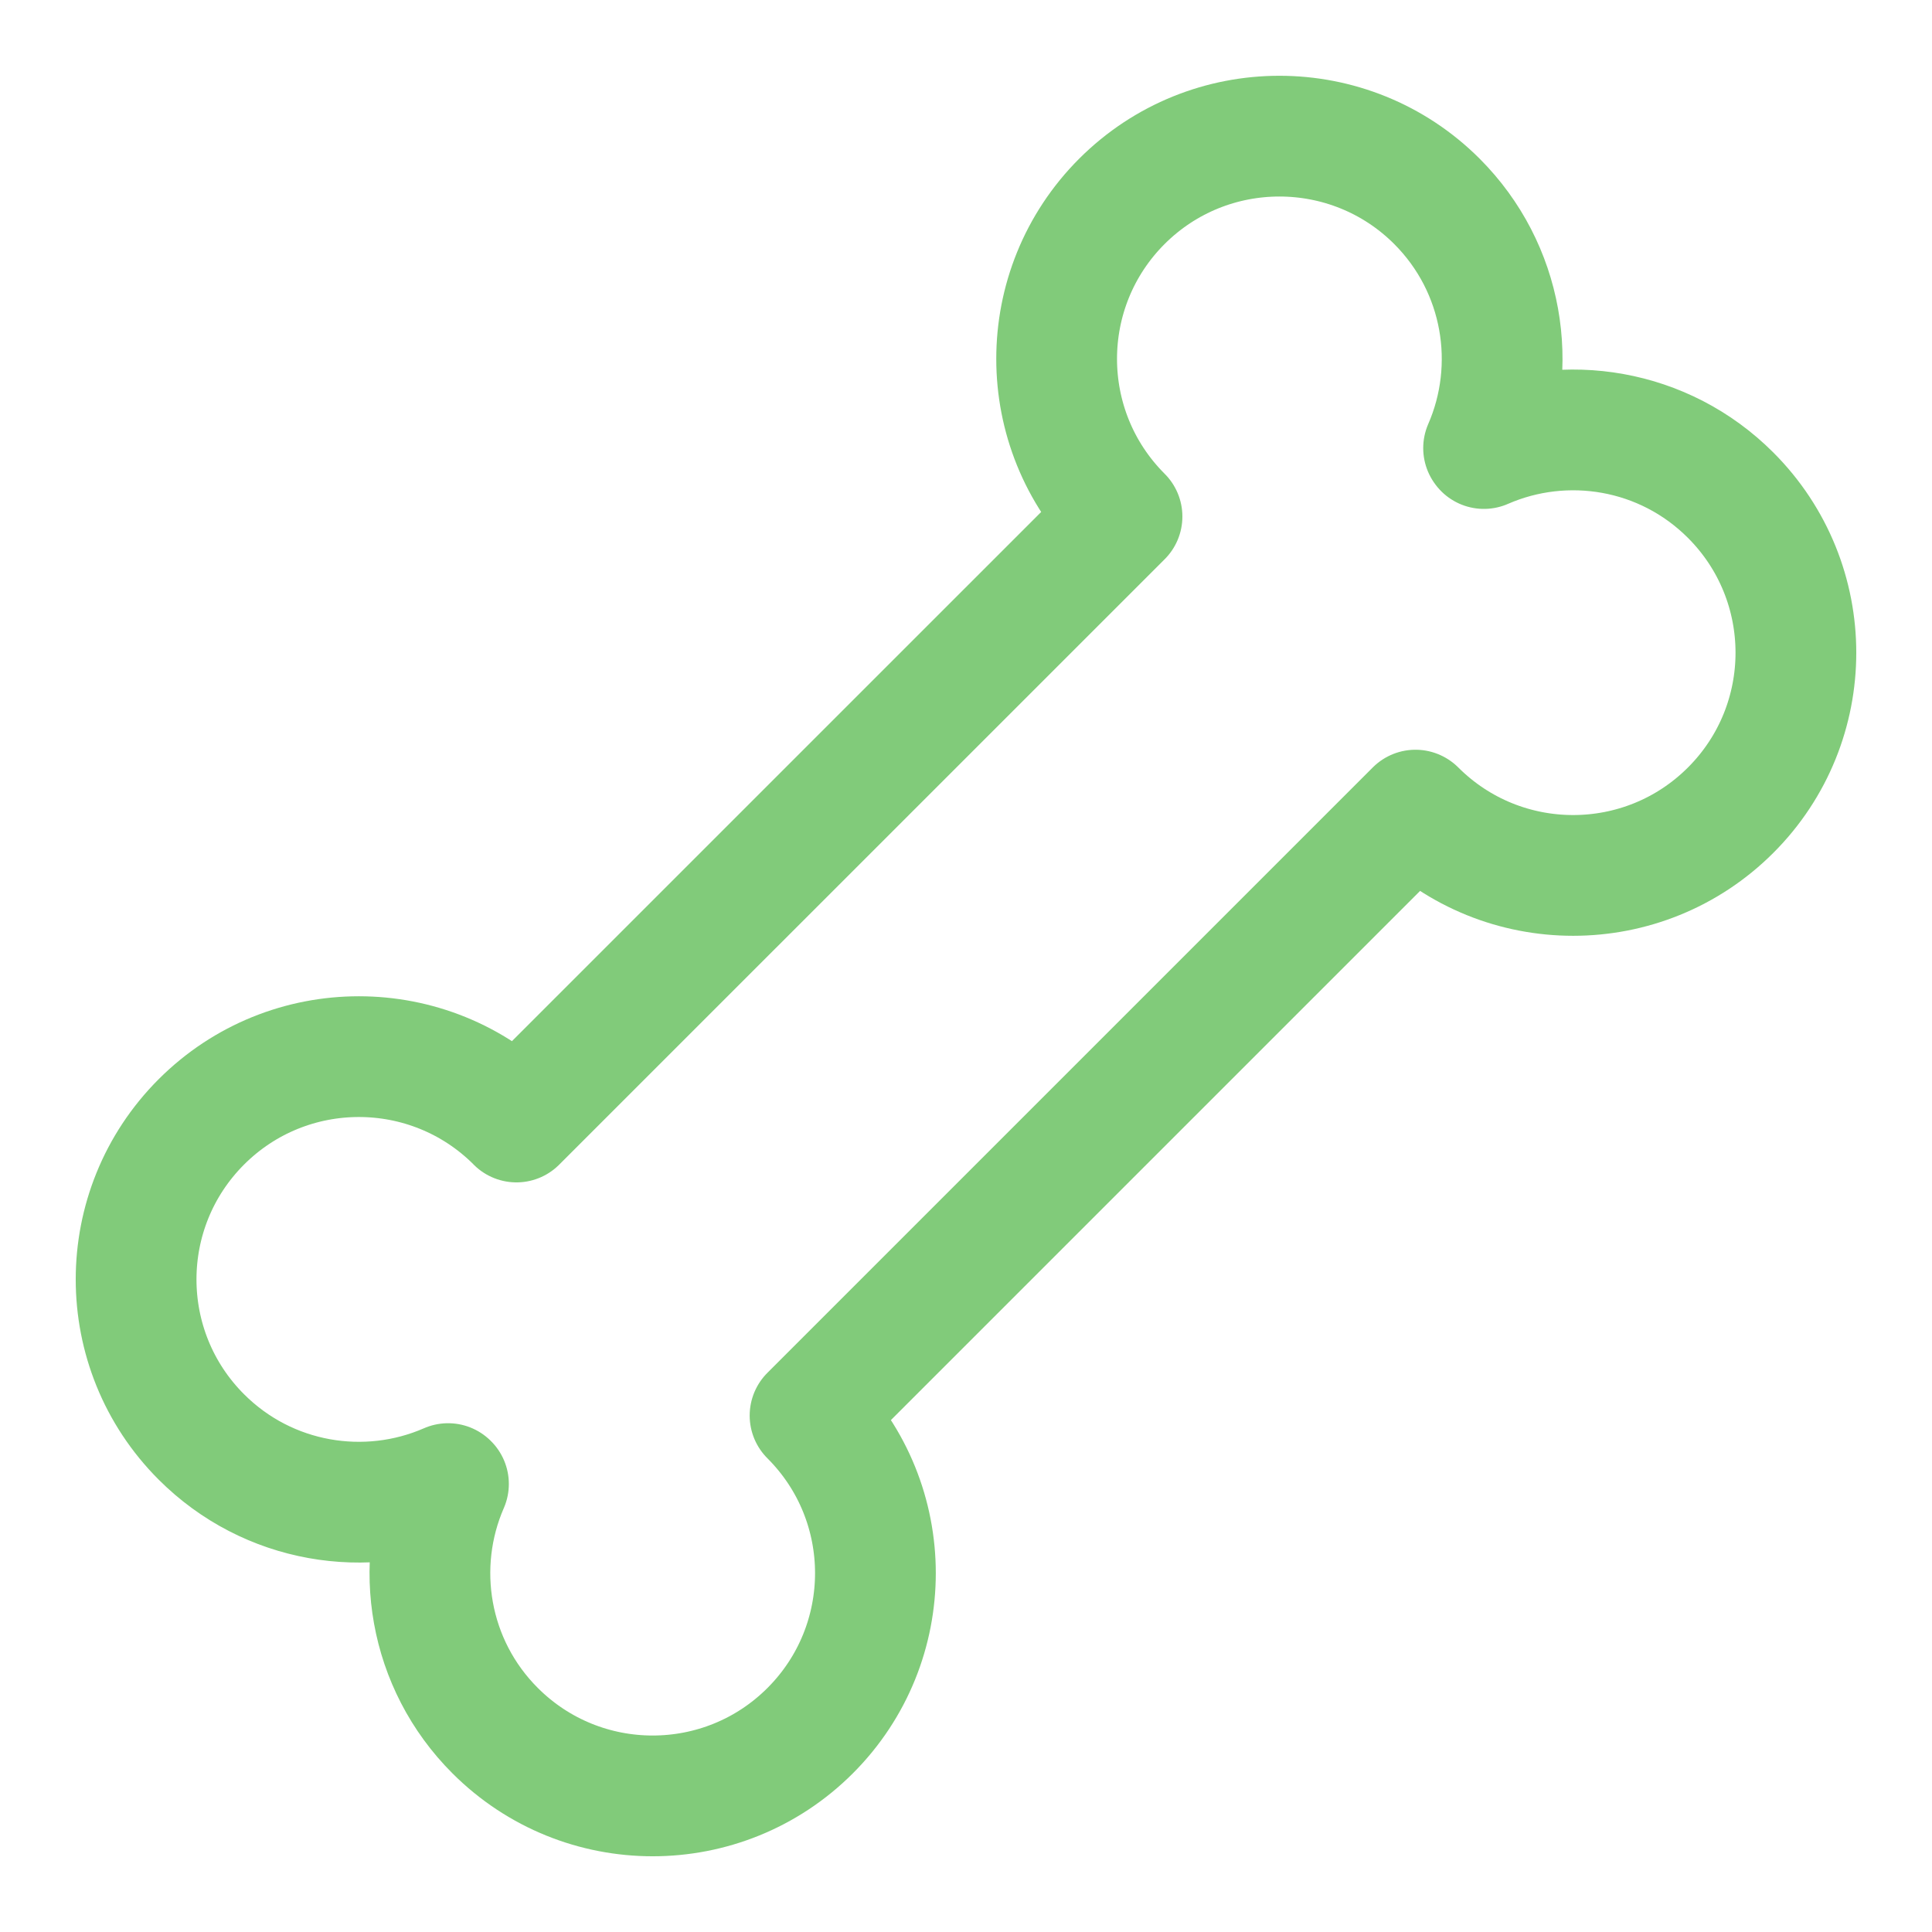 <?xml version="1.0" encoding="UTF-8"?> <svg xmlns="http://www.w3.org/2000/svg" width="32" height="32" viewBox="0 0 32 32" fill="none"><path d="M24.578 7.429C25.928 6.839 27.56 7.096 28.665 8.202C30.106 9.643 30.106 11.979 28.665 13.419C27.224 14.86 24.888 14.86 23.447 13.419L23.445 13.418L13.417 23.446L13.419 23.448C14.86 24.888 14.86 27.224 13.419 28.665C11.978 30.106 9.642 30.106 8.201 28.665C7.096 27.561 6.839 25.929 7.428 24.579L7.422 24.573C6.072 25.163 4.44 24.905 3.335 23.8C1.894 22.359 1.894 20.023 3.335 18.582C4.776 17.141 7.112 17.141 8.553 18.582L8.554 18.584L18.584 8.555L18.582 8.553C17.141 7.112 17.141 4.776 18.582 3.335C20.023 1.895 22.359 1.895 23.8 3.335C24.904 4.44 25.162 6.072 24.573 7.422L24.579 7.428L24.578 7.429Z" stroke="#81CB7A" stroke-width="2" stroke-linecap="round" stroke-linejoin="round"></path></svg> 